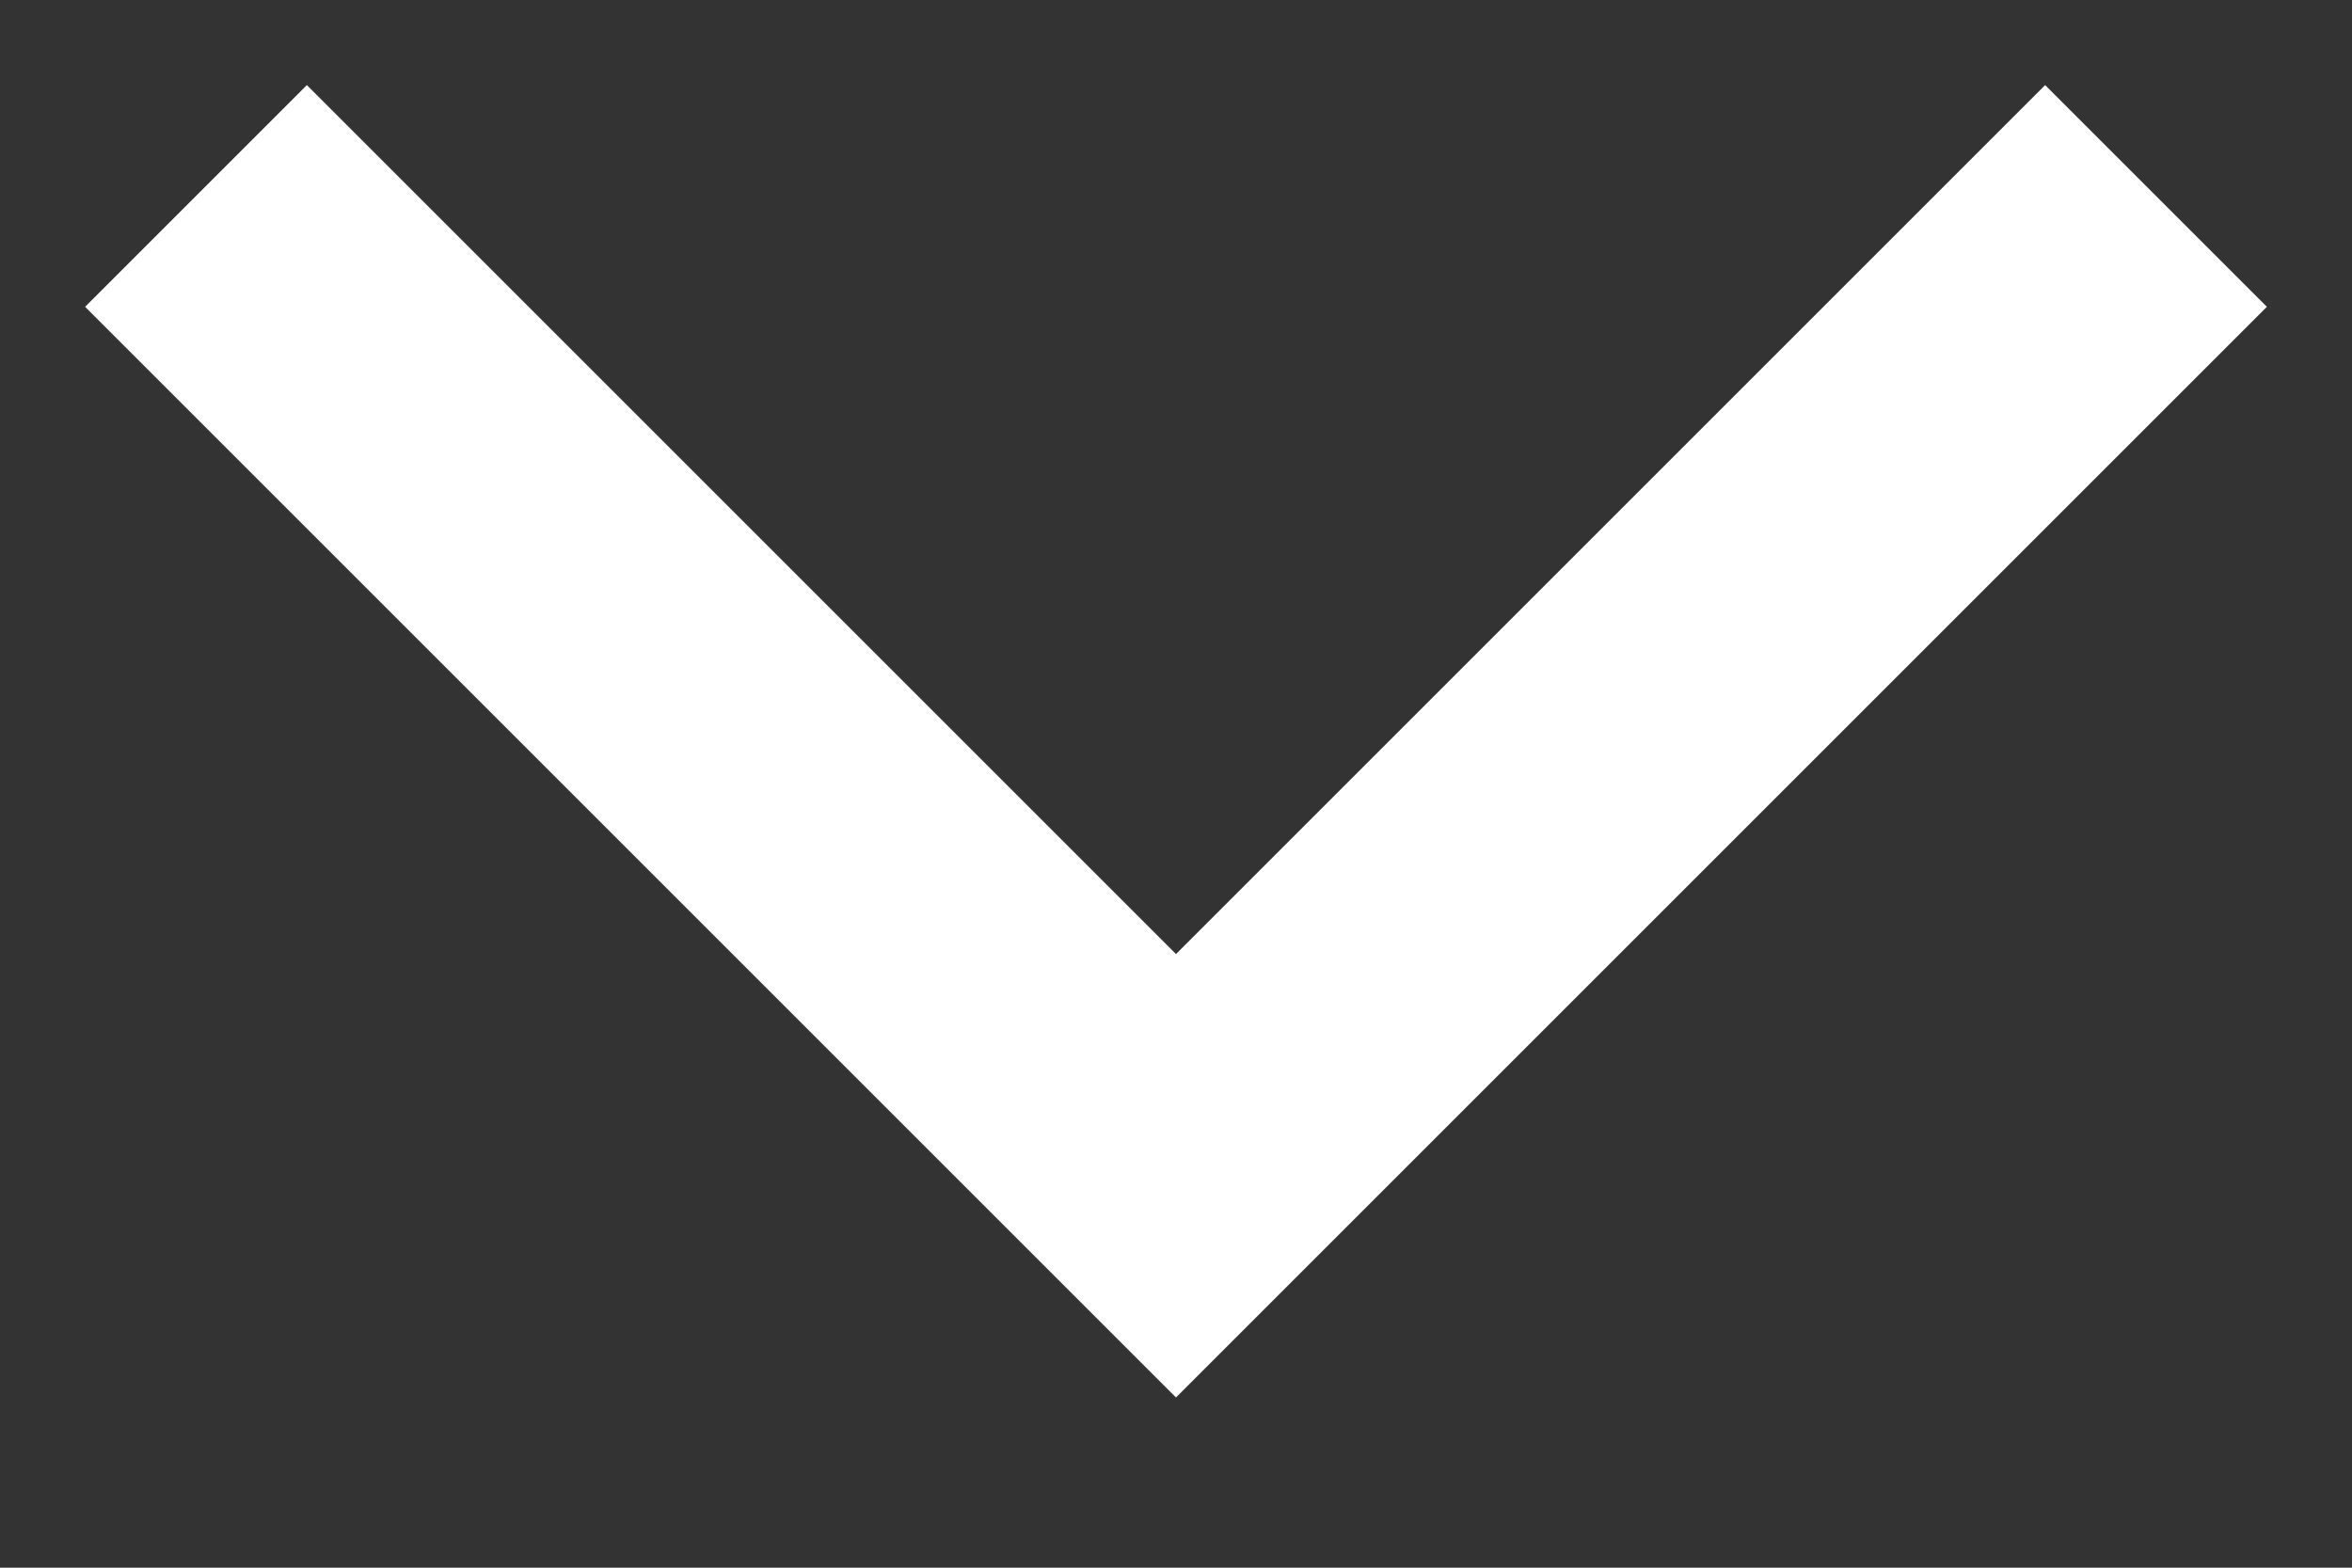 <svg width="12" height="8" viewBox="0 0 12 8" fill="none" xmlns="http://www.w3.org/2000/svg">
<rect x="0" y="0" width="12" height="8" fill="#333333" stroke="none"/>
<g id="Frame 164957">
<path id="Vector 443" d="M11 1L6 6L1 1" stroke="white" stroke-width="1.6"/>
</g>
</svg>
